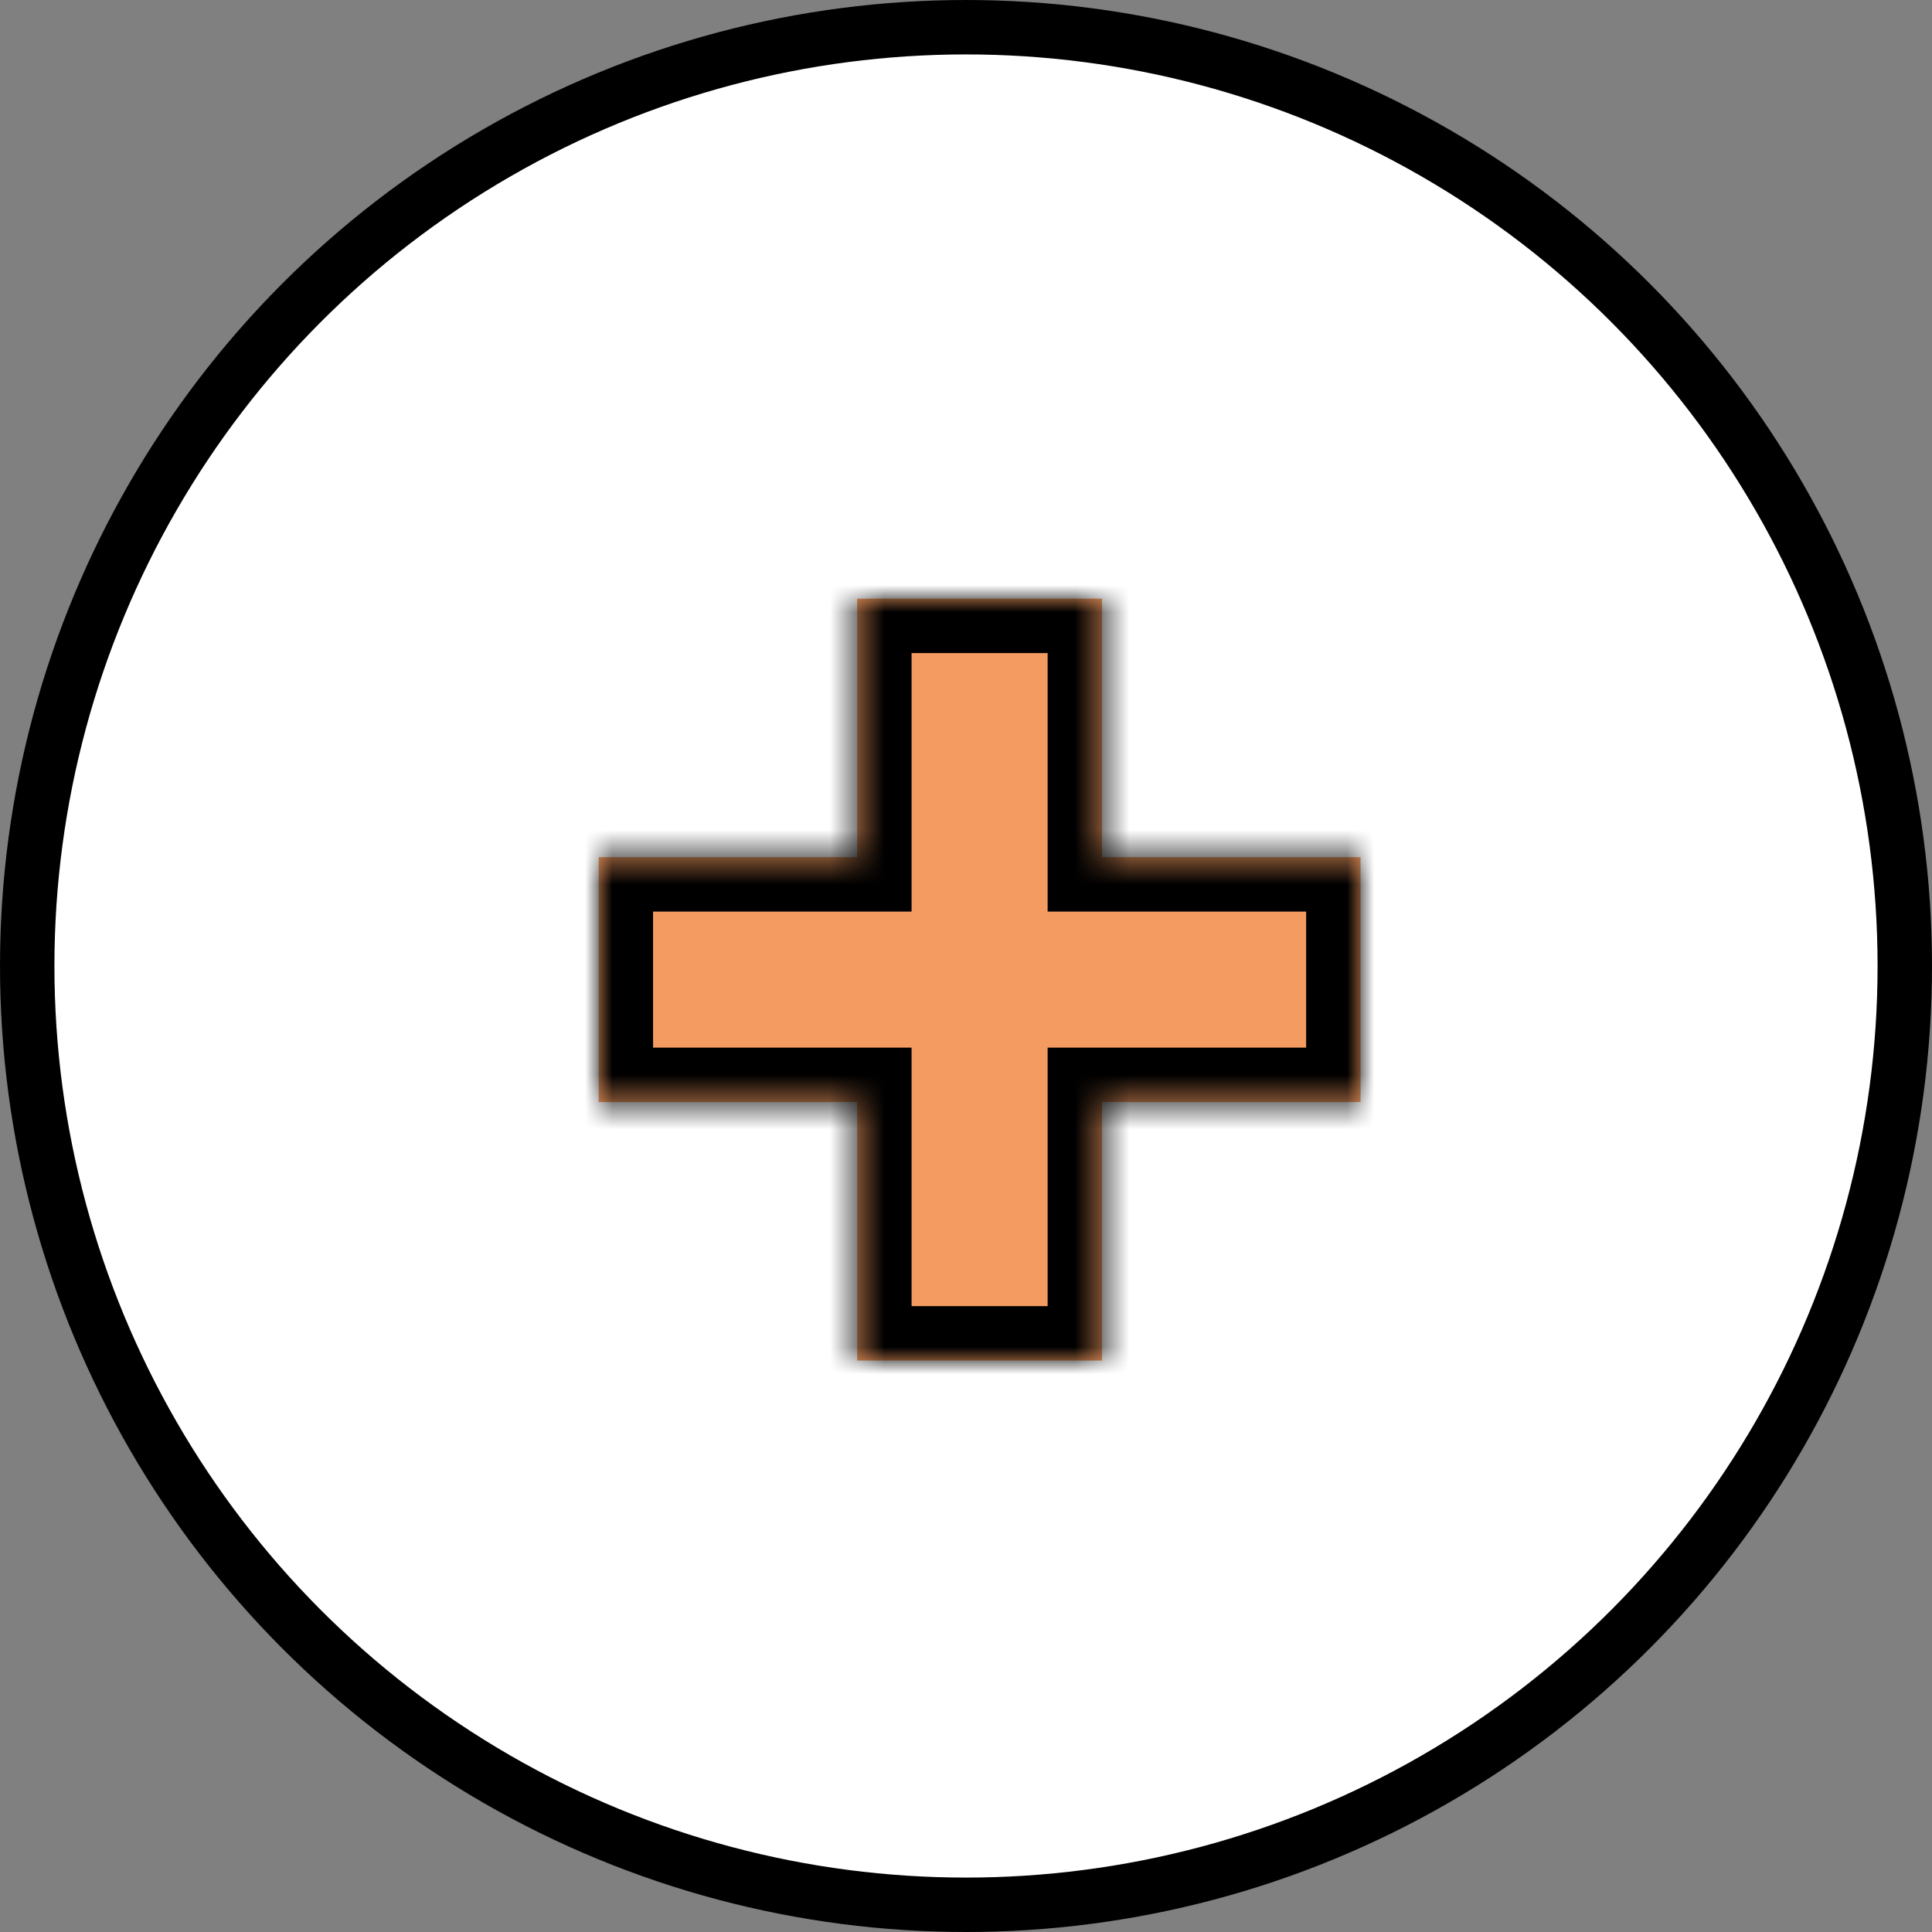 <?xml version="1.0"?>
<svg xmlns="http://www.w3.org/2000/svg" width="71" height="71" viewBox="0 0 71 71" fill="none">
<rect x="0" y="0" width="71" height="71" fill="#808080" stroke="none"/>
<circle cx="35.5" cy="35.5" r="34.5" fill="white" stroke="black" stroke-width="2"/>
<mask id="path-2-inside-1" fill="white">
<path fill-rule="evenodd" clip-rule="evenodd" d="M40.5 22H31.5V31.5H22V40.5H31.5V50H40.5V40.5H50V31.5H40.5V22Z"/>
</mask>
<path fill-rule="evenodd" clip-rule="evenodd" d="M40.5 22H31.5V31.5H22V40.5H31.5V50H40.5V40.5H50V31.5H40.5V22Z" fill="#F39B60"/>
<path d="M31.5 22V20H29.5V22H31.5ZM40.5 22H42.5V20H40.5V22ZM31.5 31.5V33.5H33.5V31.5H31.5ZM22 31.5V29.5H20V31.5H22ZM22 40.5H20V42.5H22V40.5ZM31.5 40.5H33.5V38.5H31.5V40.5ZM31.5 50H29.5V52H31.5V50ZM40.5 50V52H42.5V50H40.5ZM40.5 40.5V38.5H38.5V40.5H40.5ZM50 40.5V42.5H52V40.5H50ZM50 31.5H52V29.5H50V31.5ZM40.5 31.5H38.5V33.5H40.5V31.5ZM31.5 24H40.5V20H31.5V24ZM33.5 31.5V22H29.5V31.5H33.5ZM22 33.5H31.5V29.5H22V33.5ZM24 40.5V31.5H20V40.5H24ZM31.5 38.5H22V42.5H31.5V38.5ZM33.5 50V40.5H29.5V50H33.5ZM40.5 48H31.5V52H40.5V48ZM38.5 40.5V50H42.5V40.5H38.5ZM50 38.5H40.5V42.5H50V38.5ZM48 31.5V40.5H52V31.5H48ZM40.5 33.5H50V29.5H40.5V33.5ZM38.5 22V31.5H42.5V22H38.5Z" fill="black" mask="url(#path-2-inside-1)"/>
</svg>
